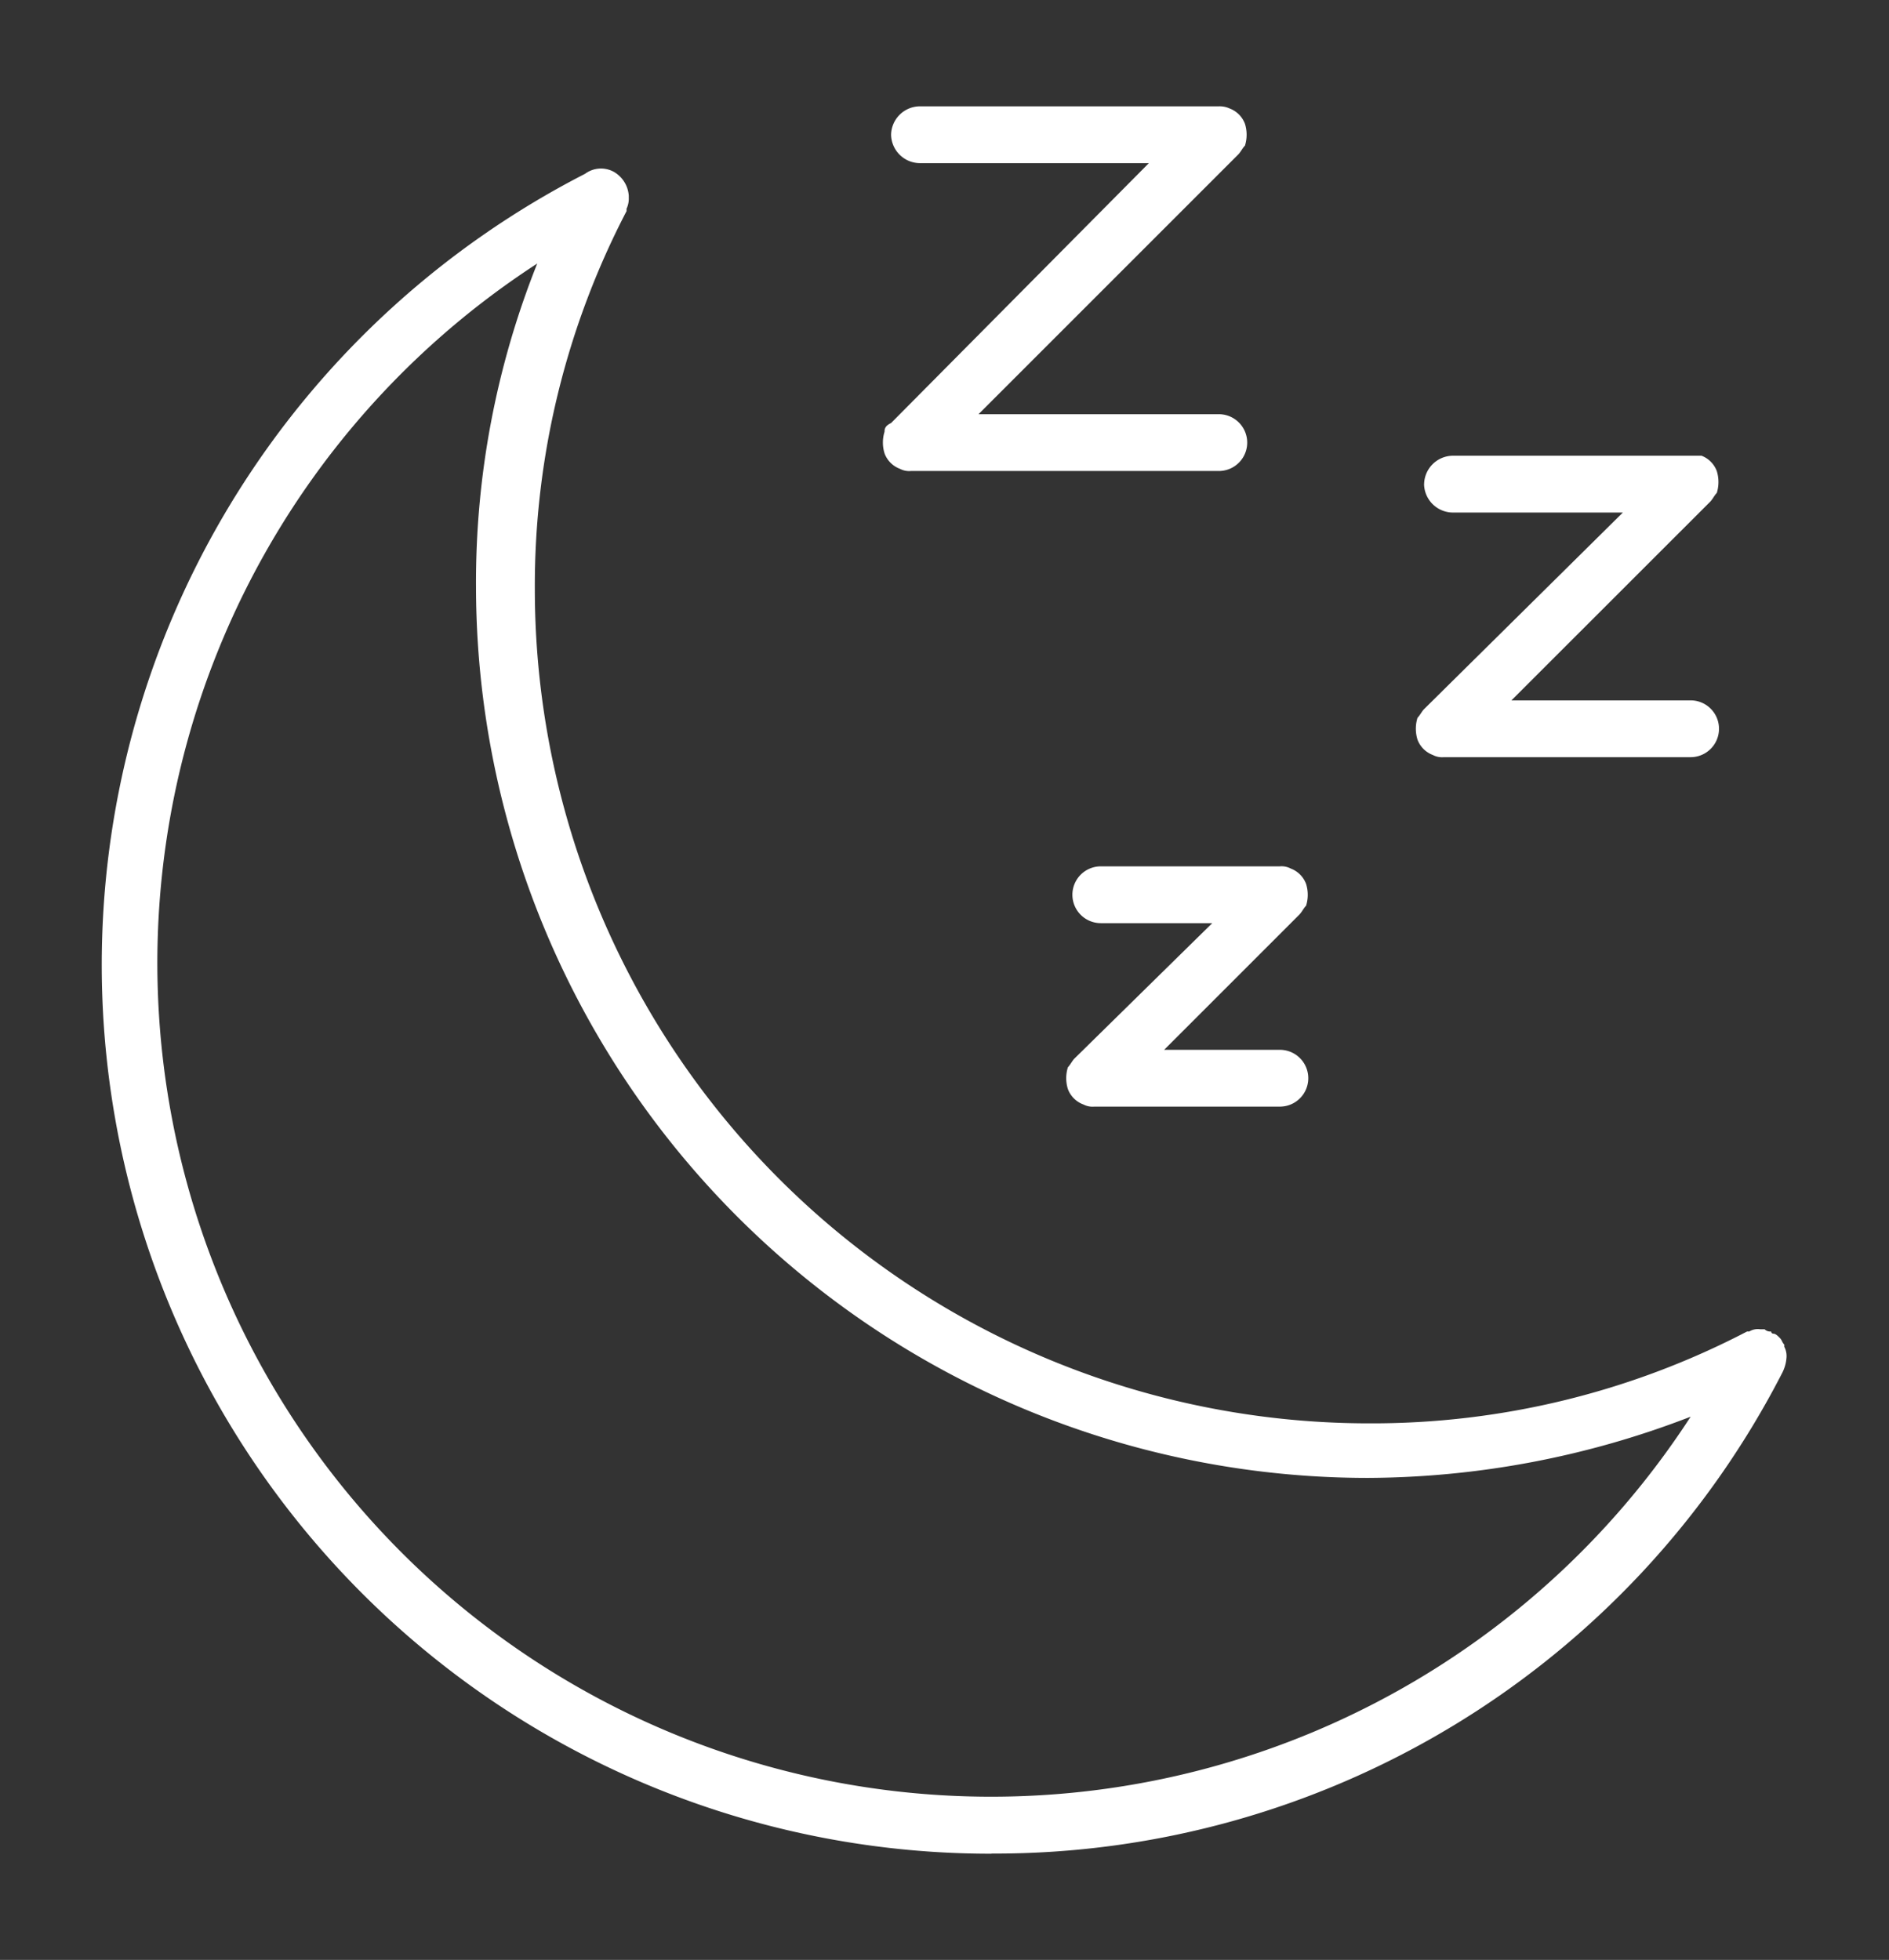<svg xmlns="http://www.w3.org/2000/svg" xmlns:xlink="http://www.w3.org/1999/xlink" width="38.569" height="40.017" viewBox="0 0 38.569 40.017">
  <rect x="0" y="0" width="38.569" height="40.017" fill="#333333" stroke="none"/>
  <defs>
    <clipPath id="clip-path">
      <rect id="Rectangle_153675" data-name="Rectangle 153675" width="38.569" height="40.017" fill="#fff"/>
    </clipPath>
  </defs>
  <g id="Shaping_timeless_impact_3" data-name="Shaping timeless impact 3" clip-path="url(#clip-path)">
    <g id="Group_40249" data-name="Group 40249" transform="translate(2.093 2.171)">
      <path id="Path_73445" data-name="Path 73445" d="M44.476,39.66a.4.4,0,0,0,.223.045h3.79a.58.58,0,0,0,0-1.16H46.126l2.764-2.764c.045-.045.089-.134.134-.178a.746.746,0,0,0,0-.446.535.535,0,0,0-.313-.313.4.4,0,0,0-.223-.045H44.833a.58.58,0,0,0,0,1.16h2.275l-2.813,2.764c-.045.045-.089.134-.134.178a.745.745,0,0,0,0,.446.535.535,0,0,0,.313.313" transform="translate(-24.45 -19.281)" fill="#fff"/>
      <path id="Path_73446" data-name="Path 73446" d="M60.3,16.58a.592.592,0,0,0,.58.58h3.479L60.3,21.174c-.045.045-.089.134-.134.177a.753.753,0,0,0,0,.446.535.535,0,0,0,.313.313.4.4,0,0,0,.223.045h5.04a.58.58,0,1,0,0-1.16H62.084l4.059-4.057c.045-.045.089-.134.134-.178a.753.753,0,0,0,0-.446A.537.537,0,0,0,65.965,16H60.881a.592.592,0,0,0-.58.58Z" transform="translate(-33.317 -8.866)" fill="#fff"/>
      <path id="Path_73447" data-name="Path 73447" d="M35.767,6.642a.745.745,0,0,0,0,.446.534.534,0,0,0,.313.313.4.4,0,0,0,.223.045h6.288a.58.58,0,1,0,0-1.16H37.685L42.991.98c.045-.045.089-.134.134-.177a.746.746,0,0,0,0-.446.534.534,0,0,0-.313-.313A.482.482,0,0,0,42.591,0H36.48a.592.592,0,0,0-.58.58.592.592,0,0,0,.58.58h4.683L35.9,6.466c-.091.045-.134.089-.134.177" transform="translate(-19.799 0)" fill="#fff"/>
      <path id="Path_73448" data-name="Path 73448" d="M18.152,37.256a18.071,18.071,0,0,0,16.142-9.811.808.808,0,0,0,.089-.313.4.4,0,0,0-.045-.223v-.045c-.045-.045-.045-.089-.089-.134s-.089-.089-.134-.089a.045.045,0,0,1-.045-.045.163.163,0,0,1-.134-.045h-.089a.331.331,0,0,0-.223.045h-.045a16.562,16.562,0,0,1-7.715,1.876A17.036,17.036,0,0,1,8.827,11.436,16.562,16.562,0,0,1,10.7,3.72V3.671a.478.478,0,0,0,.045-.223V3.406a.61.61,0,0,0-.313-.492.547.547,0,0,0-.58.045,18.15,18.15,0,0,0,8.3,34.3ZM8.876,4.791a17.55,17.55,0,0,0-1.25,6.6,18.214,18.214,0,0,0,18.2,18.195,18.443,18.443,0,0,0,6.6-1.25A17.024,17.024,0,1,1,8.876,4.791Z" transform="translate(0 -1.581)" fill="#fff"/>
    </g>
  </g>
</svg>

